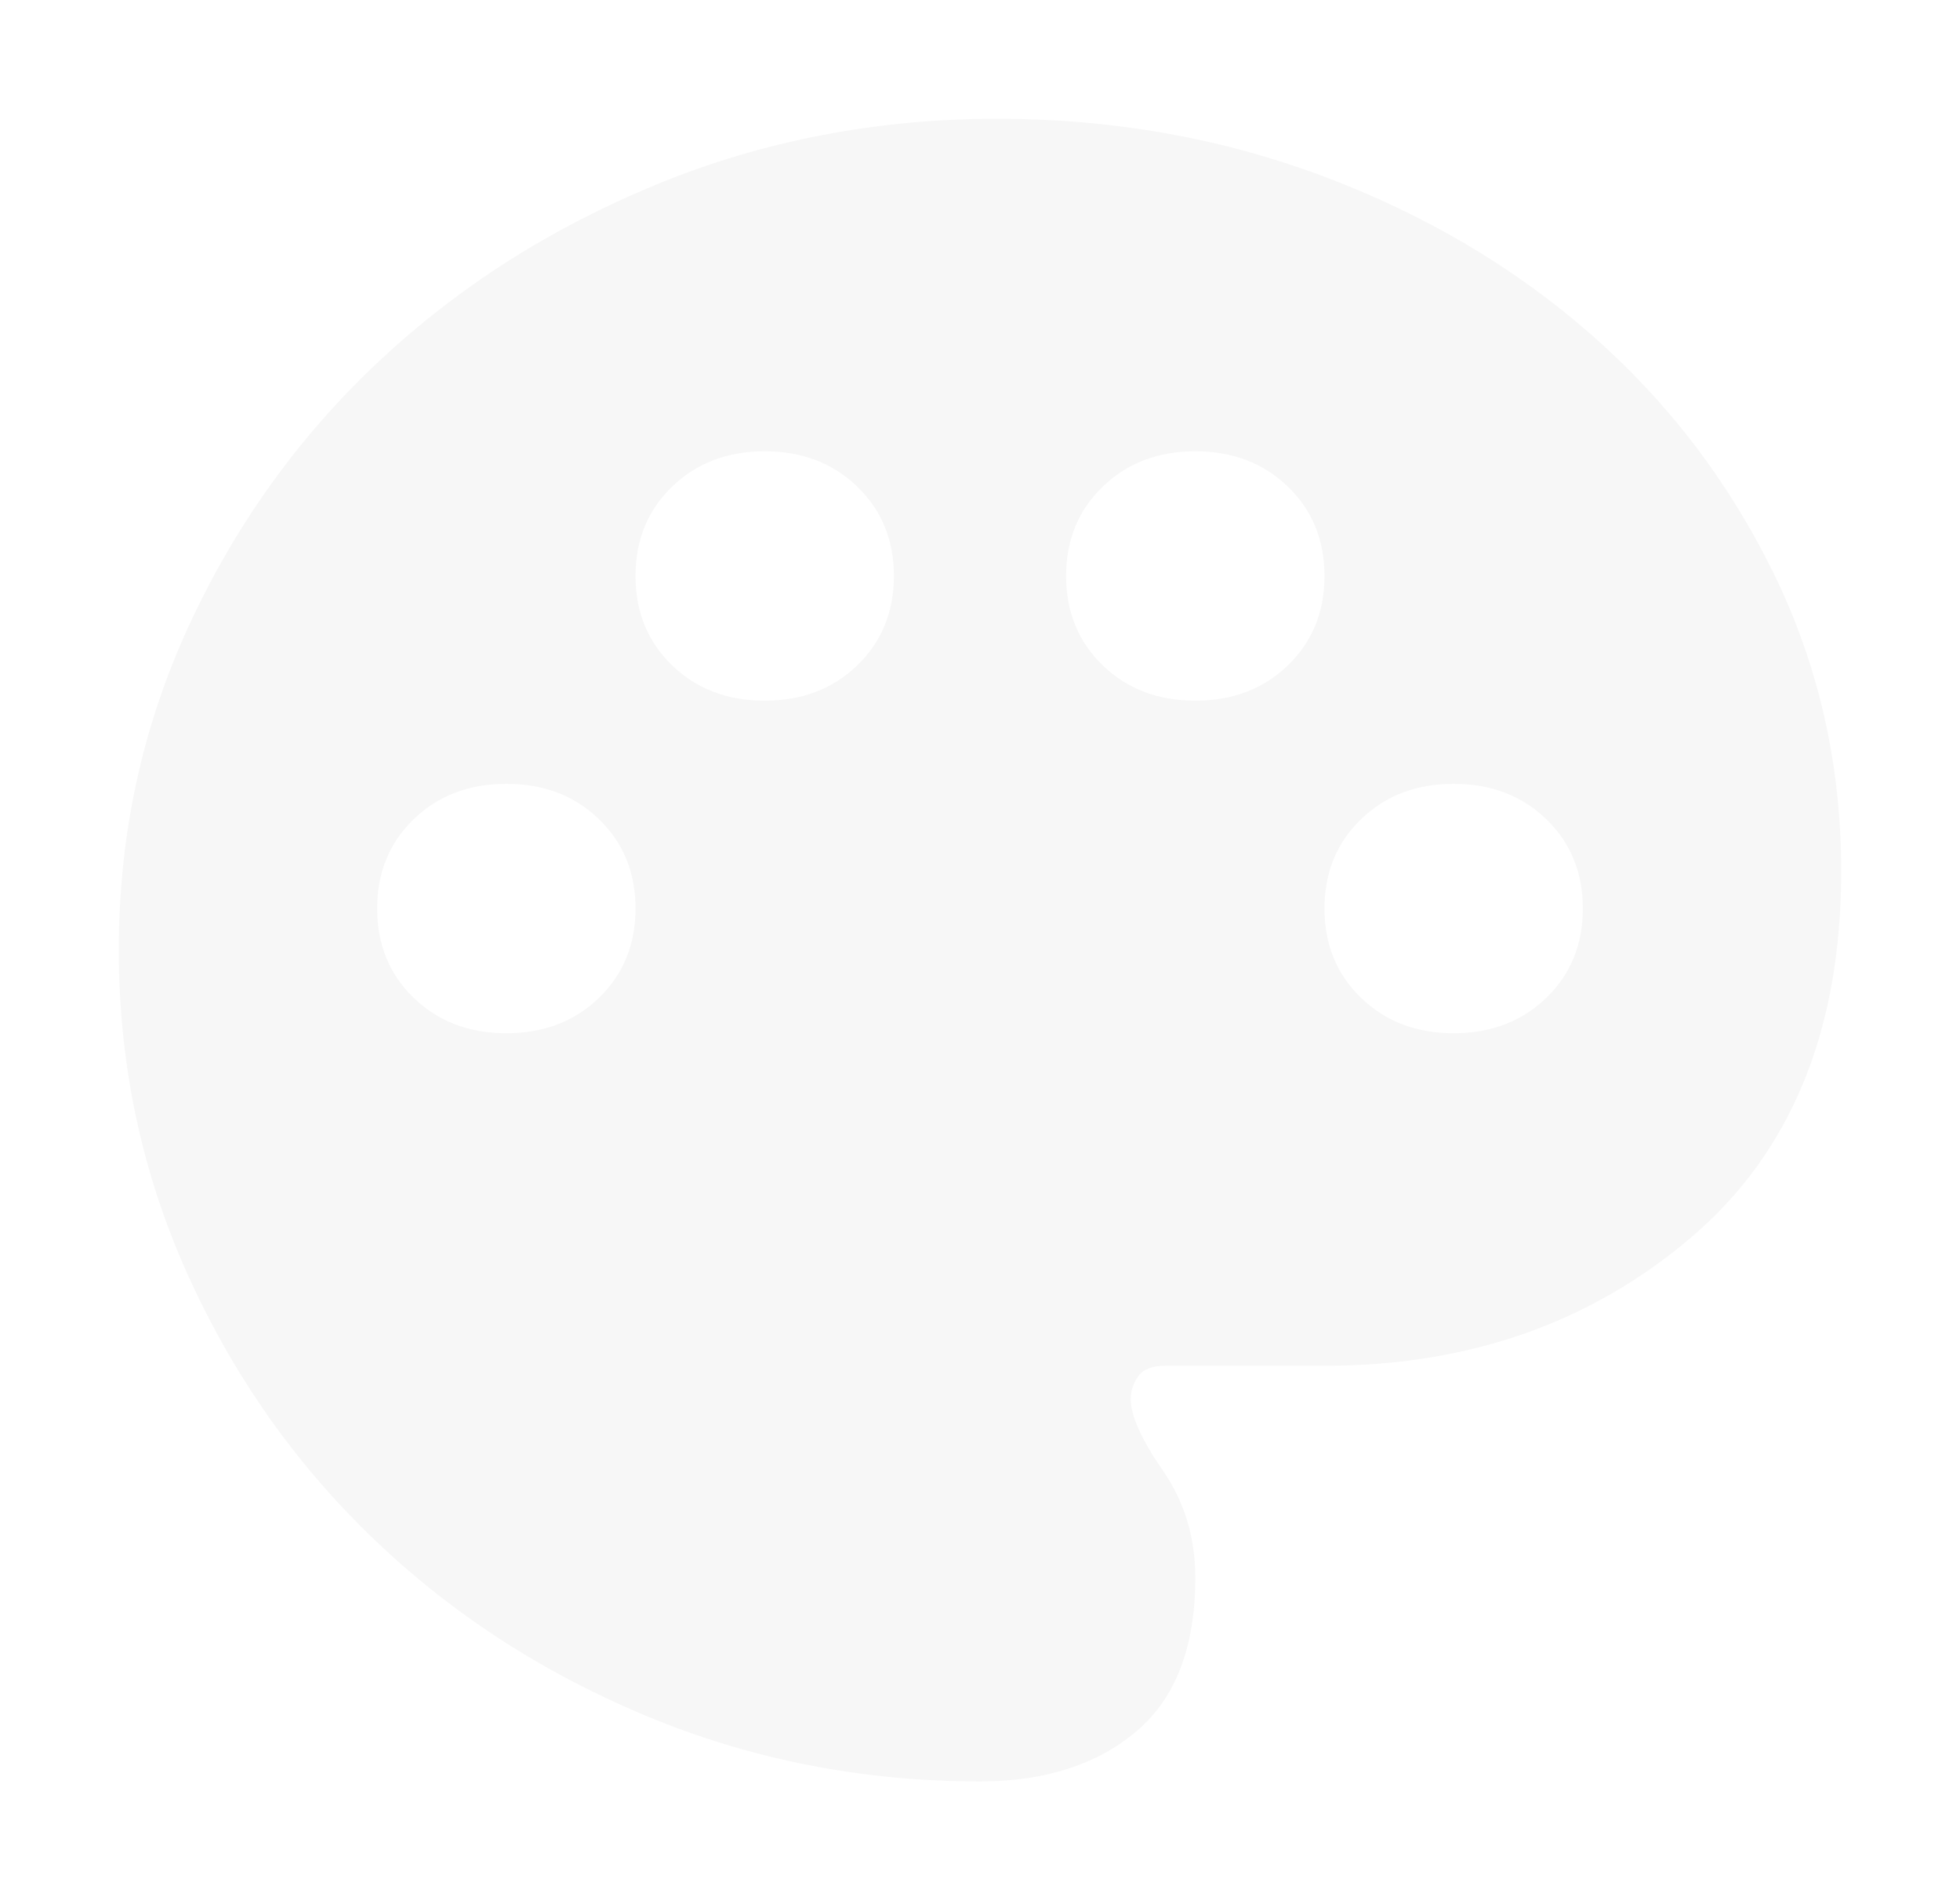 <svg width="66" height="64" viewBox="0 0 66 64" fill="none" xmlns="http://www.w3.org/2000/svg">
<g filter="url(#filter0_d_24_130)">
<path d="M33 56C29.037 56 25.291 55.264 21.762 53.794C18.234 52.323 15.153 50.316 12.52 47.774C9.887 45.231 7.809 42.257 6.285 38.85C4.762 35.443 4 31.827 4 28C4 24.127 4.786 20.487 6.358 17.08C7.929 13.673 10.056 10.71 12.738 8.19C15.419 5.67 18.548 3.675 22.125 2.206C25.702 0.737 29.52 0.002 33.58 0C37.447 0 41.096 0.642 44.528 1.926C47.959 3.211 50.968 4.984 53.555 7.246C56.142 9.509 58.196 12.192 59.718 15.296C61.239 18.401 62 21.748 62 25.34C62 30.707 60.308 34.825 56.925 37.696C53.542 40.567 49.433 42.002 44.6 42H39.235C38.8 42 38.498 42.117 38.33 42.35C38.162 42.583 38.077 42.84 38.075 43.12C38.075 43.68 38.438 44.486 39.163 45.536C39.888 46.587 40.25 47.788 40.25 49.14C40.25 51.473 39.586 53.2 38.258 54.32C36.929 55.44 35.177 56 33 56ZM17.05 30.8C18.307 30.8 19.346 30.403 20.168 29.61C20.989 28.817 21.4 27.813 21.4 26.6C21.4 25.387 20.989 24.383 20.168 23.59C19.346 22.797 18.307 22.4 17.05 22.4C15.793 22.4 14.754 22.797 13.932 23.59C13.111 24.383 12.7 25.387 12.7 26.6C12.7 27.813 13.111 28.817 13.932 29.61C14.754 30.403 15.793 30.8 17.05 30.8ZM25.75 19.6C27.007 19.6 28.046 19.203 28.867 18.41C29.689 17.617 30.1 16.613 30.1 15.4C30.1 14.187 29.689 13.183 28.867 12.39C28.046 11.597 27.007 11.2 25.75 11.2C24.493 11.2 23.454 11.597 22.633 12.39C21.811 13.183 21.4 14.187 21.4 15.4C21.4 16.613 21.811 17.617 22.633 18.41C23.454 19.203 24.493 19.6 25.75 19.6ZM40.25 19.6C41.507 19.6 42.546 19.203 43.367 18.41C44.189 17.617 44.6 16.613 44.6 15.4C44.6 14.187 44.189 13.183 43.367 12.39C42.546 11.597 41.507 11.2 40.25 11.2C38.993 11.2 37.954 11.597 37.133 12.39C36.311 13.183 35.9 14.187 35.9 15.4C35.9 16.613 36.311 17.617 37.133 18.41C37.954 19.203 38.993 19.6 40.25 19.6ZM48.95 30.8C50.207 30.8 51.246 30.403 52.068 29.61C52.889 28.817 53.3 27.813 53.3 26.6C53.3 25.387 52.889 24.383 52.068 23.59C51.246 22.797 50.207 22.4 48.95 22.4C47.693 22.4 46.654 22.797 45.833 23.59C45.011 24.383 44.6 25.387 44.6 26.6C44.6 27.813 45.011 28.817 45.833 29.61C46.654 30.403 47.693 30.8 48.95 30.8Z" fill="#F7F7F7"/>
</g>
<defs>
<filter id="filter0_d_24_130" x="0" y="0" width="66" height="64" filterUnits="userSpaceOnUse" color-interpolation-filters="sRGB">
<feFlood flood-opacity="0" result="BackgroundImageFix"/>
<feColorMatrix in="SourceAlpha" type="matrix" values="0 0 0 0 0 0 0 0 0 0 0 0 0 0 0 0 0 0 127 0" result="hardAlpha"/>
<feOffset dy="4"/>
<feGaussianBlur stdDeviation="2"/>
<feComposite in2="hardAlpha" operator="out"/>
<feColorMatrix type="matrix" values="0 0 0 0 0 0 0 0 0 0 0 0 0 0 0 0 0 0 0.25 0"/>
<feBlend mode="normal" in2="BackgroundImageFix" result="effect1_dropShadow_24_130"/>
<feBlend mode="normal" in="SourceGraphic" in2="effect1_dropShadow_24_130" result="shape"/>
</filter>
</defs>
</svg>
